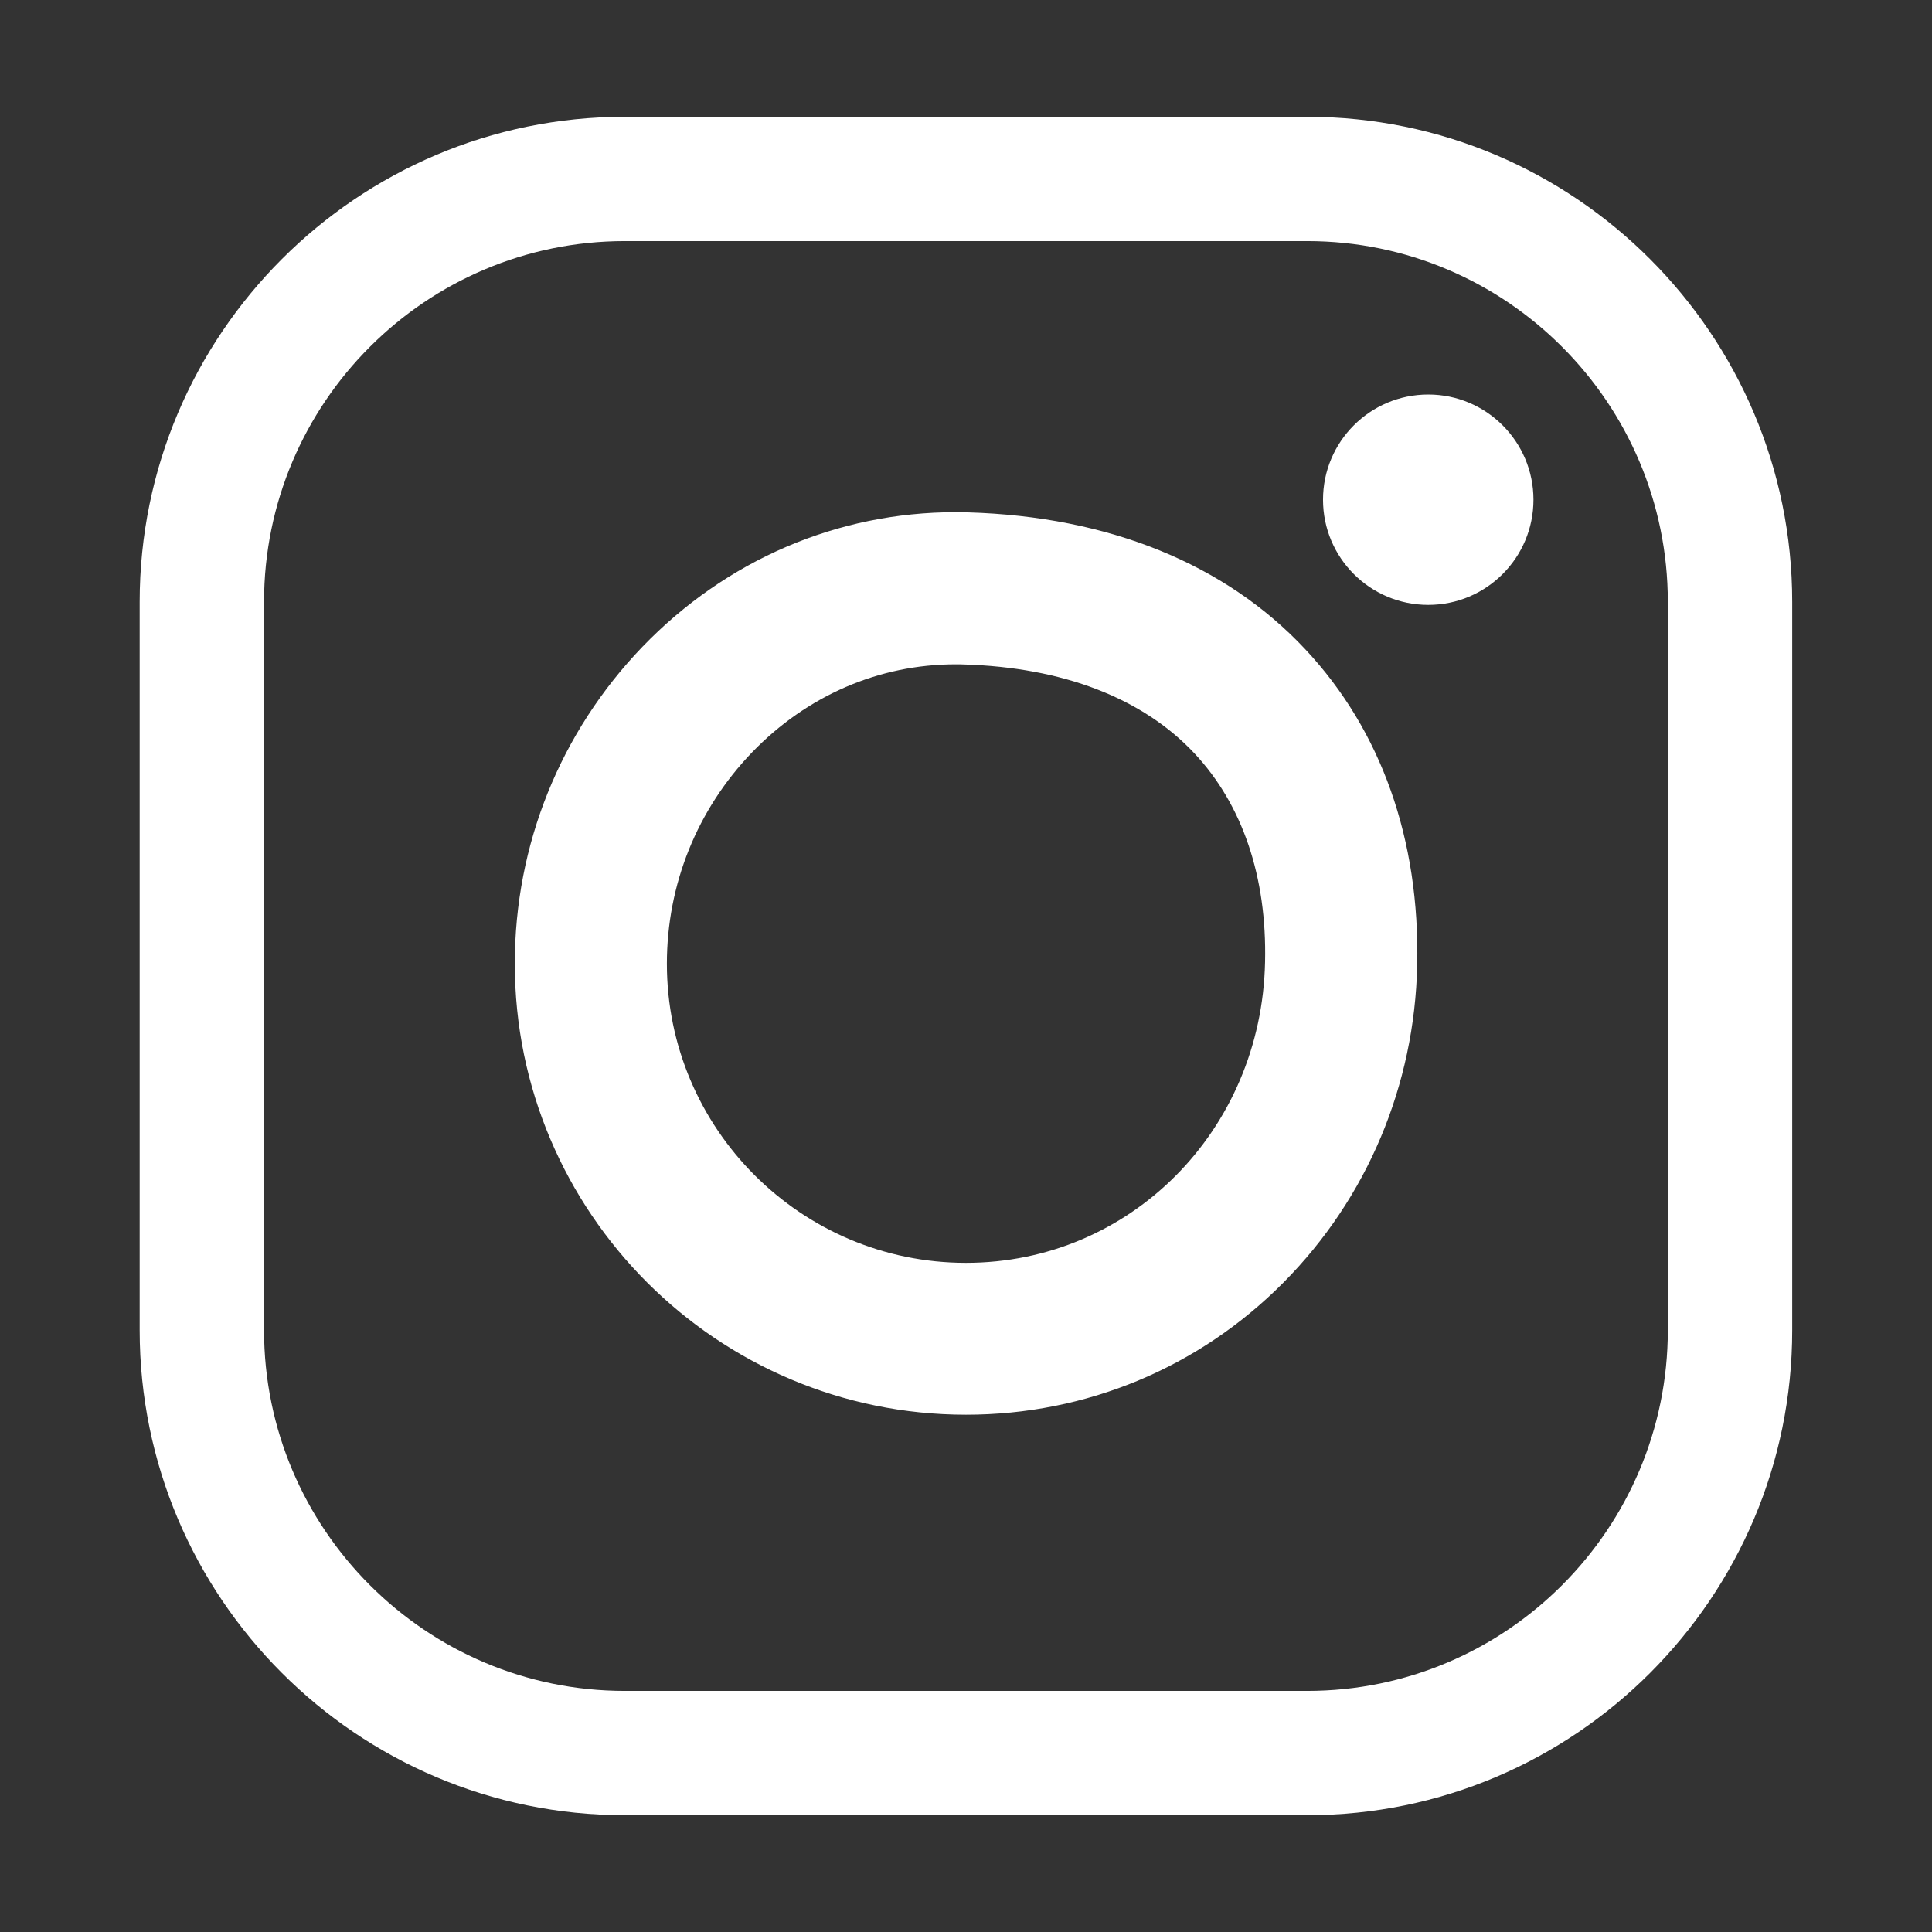 <?xml version="1.0" encoding="utf-8"?>
<!-- Generator: Adobe Illustrator 16.0.0, SVG Export Plug-In . SVG Version: 6.00 Build 0)  -->
<!DOCTYPE svg PUBLIC "-//W3C//DTD SVG 1.1//EN" "http://www.w3.org/Graphics/SVG/1.1/DTD/svg11.dtd">
<svg version="1.1" id="Layer_1" xmlns="http://www.w3.org/2000/svg" xmlns:xlink="http://www.w3.org/1999/xlink" x="0px" y="0px"
	 width="28.8px" height="28.8px" viewBox="0 0 28.8 28.8" enable-background="new 0 0 28.8 28.8" xml:space="preserve">
<rect x="0" y="0" width="28.8" height="28.8" fill="#333333" stroke="none"/>
<path fill="#FFFFFF" d="M19.488,27.059H9.313c-3.987,0-7.231-3.244-7.231-7.231V8.973c0-3.988,3.244-7.232,7.231-7.232h10.174
	c3.986,0,7.229,3.244,7.229,7.232v10.854C26.718,23.815,23.474,27.059,19.488,27.059z M9.313,3.594
	c-2.965,0-5.377,2.414-5.377,5.379v10.854c0,2.965,2.412,5.379,5.377,5.379h10.174c2.966,0,5.375-2.414,5.375-5.379V8.973
	c0-2.965-2.409-5.379-5.375-5.379H9.313z M14.4,21.089c-3.708,0-6.726-3.016-6.726-6.724c0-1.771,0.677-3.449,1.903-4.724
	c1.247-1.293,2.904-2.006,4.668-2.006c0.062,0,0.123,0,0.188,0.003c2.094,0.062,3.834,0.767,5.025,2.041
	c1.133,1.209,1.709,2.837,1.668,4.71c-0.039,1.793-0.746,3.472-1.992,4.728C17.873,20.389,16.191,21.089,14.4,21.089z M14.246,9.903
	c-1.143,0-2.218,0.466-3.035,1.312c-0.819,0.851-1.27,1.97-1.27,3.151c0,2.459,2,4.459,4.458,4.459c2.447,0,4.406-1.97,4.459-4.484
	c0.029-1.269-0.336-2.345-1.053-3.111c-0.771-0.823-1.962-1.282-3.439-1.325C14.326,9.903,14.285,9.903,14.246,9.903z M22.859,7.449
	c0-0.866-0.703-1.568-1.568-1.568c-0.867,0-1.569,0.702-1.569,1.568c0,0.866,0.702,1.568,1.569,1.568
	C22.156,9.017,22.859,8.315,22.859,7.449"/>
</svg>
